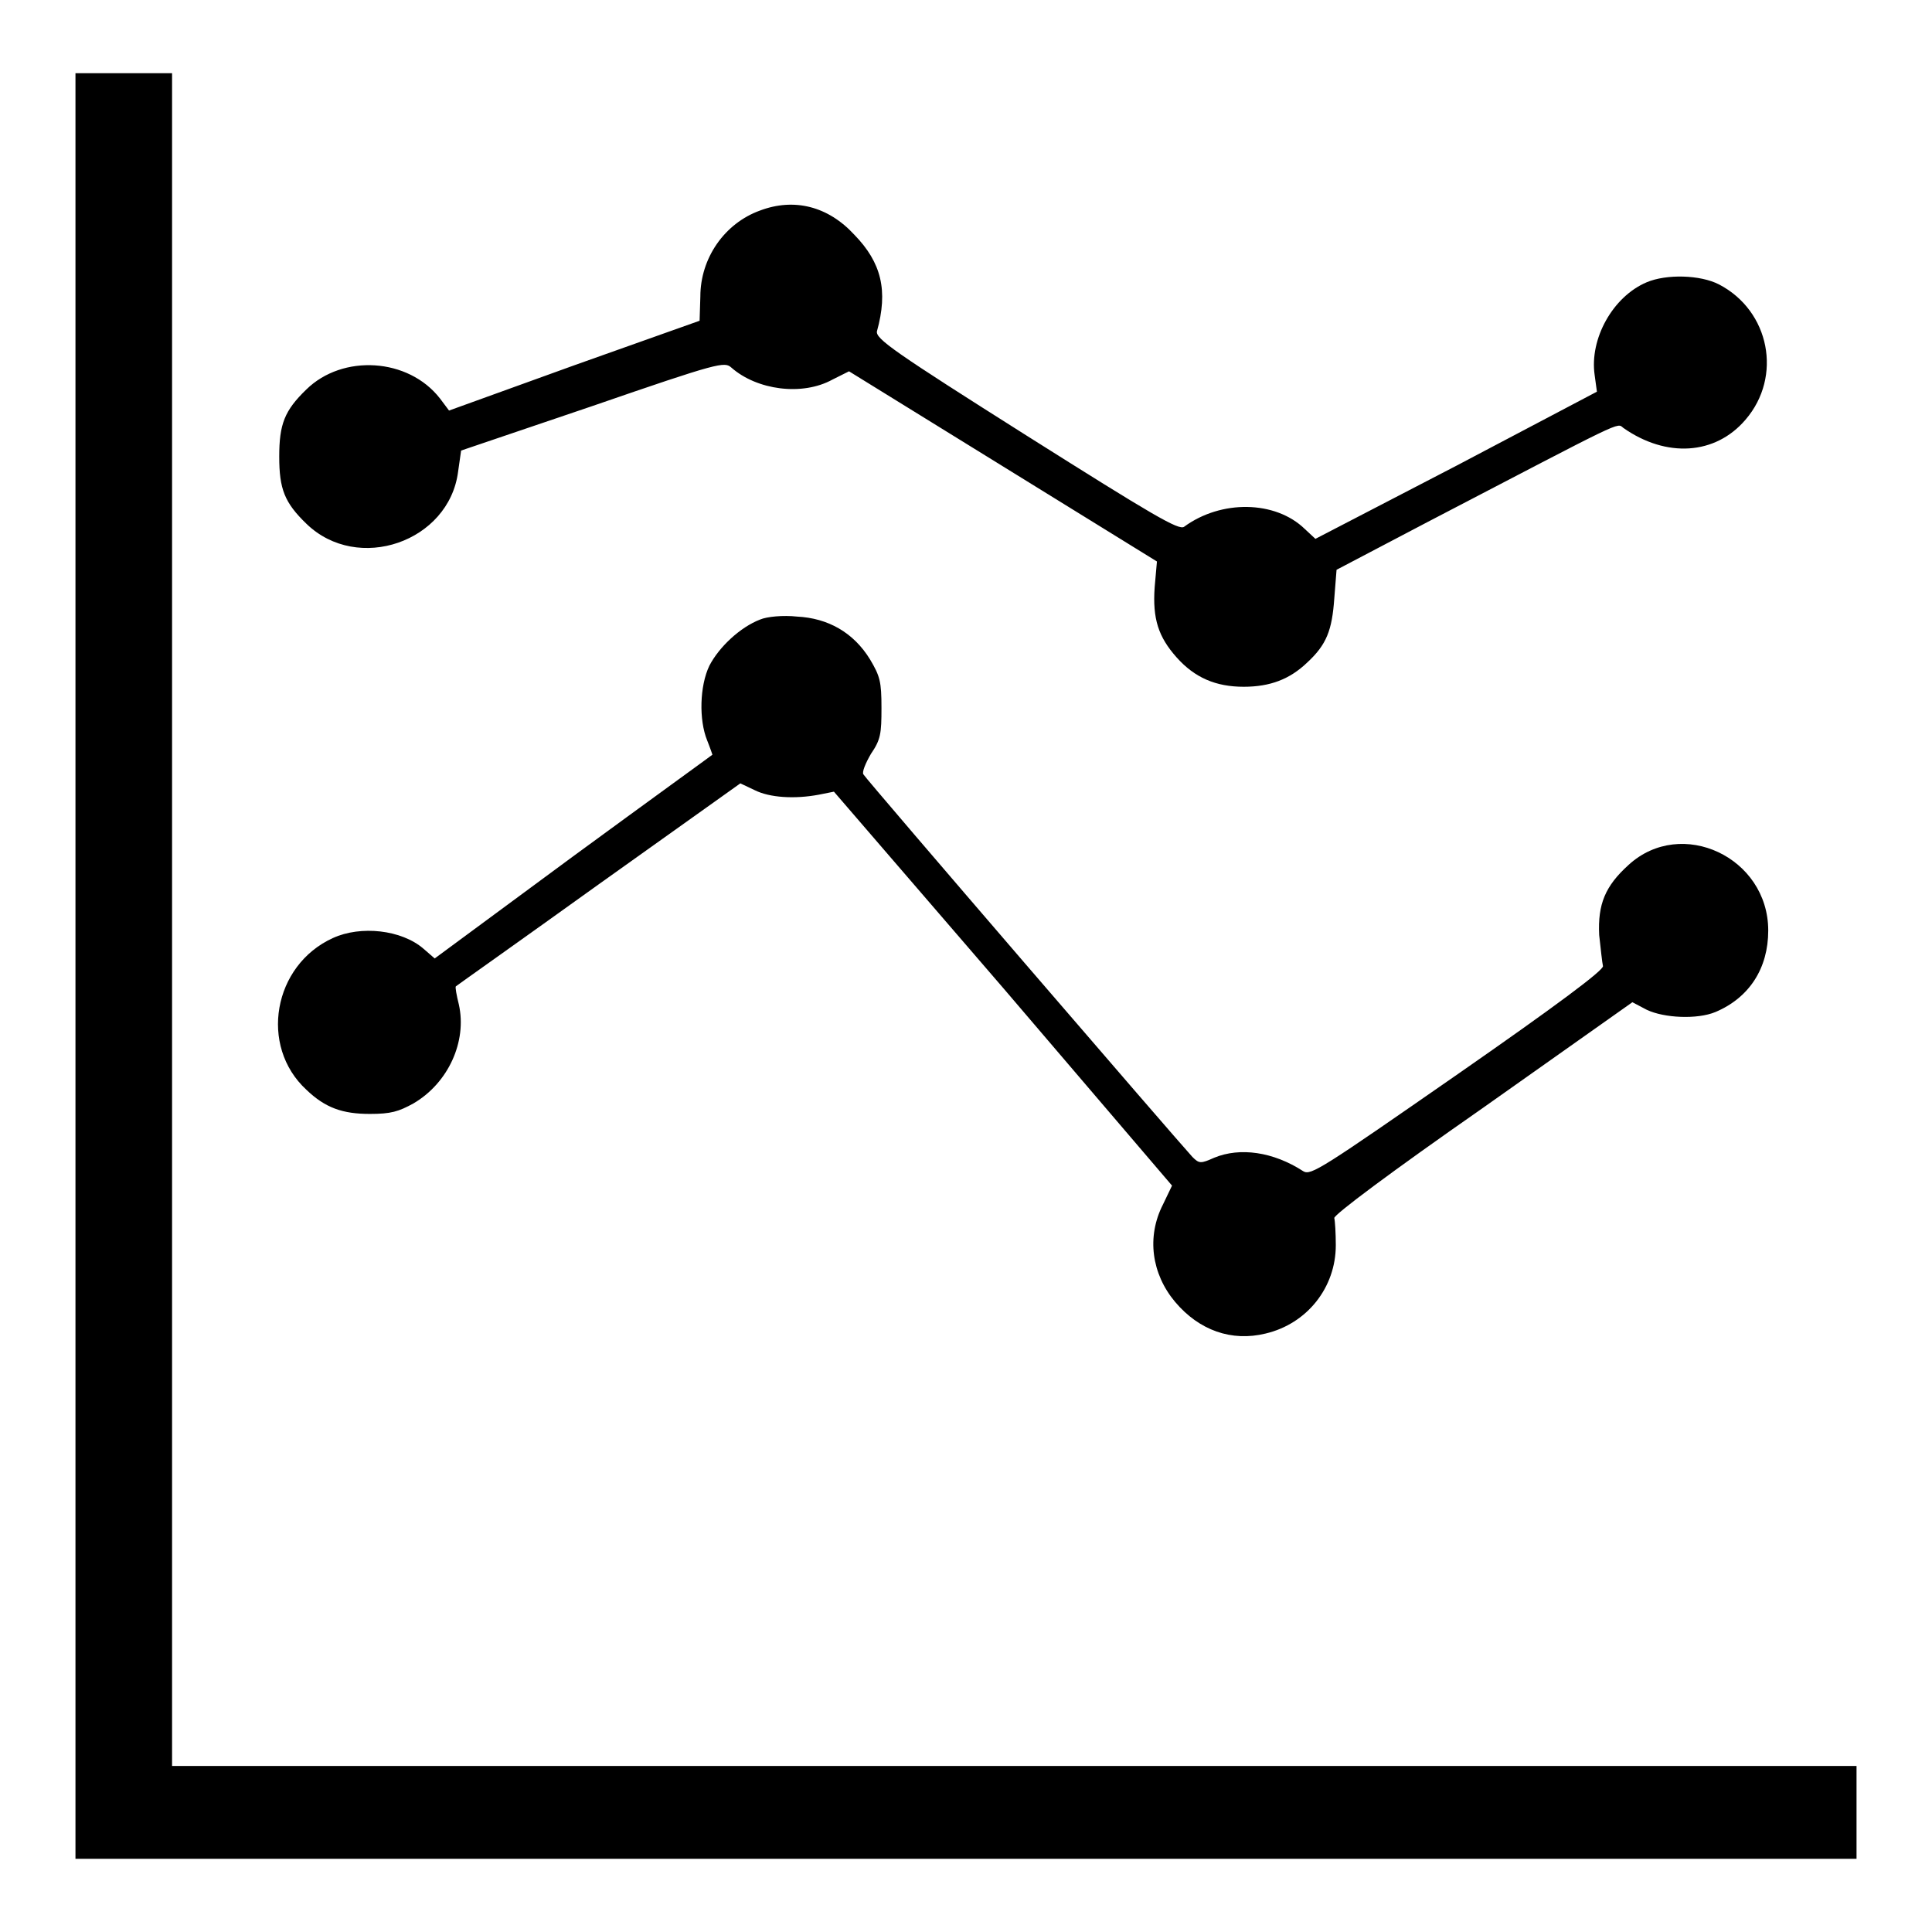 <?xml version="1.0" encoding="utf-8"?>
<!-- Svg Vector Icons : http://www.onlinewebfonts.com/icon -->
<!DOCTYPE svg PUBLIC "-//W3C//DTD SVG 1.1//EN" "http://www.w3.org/Graphics/SVG/1.1/DTD/svg11.dtd">
<svg version="1.1" xmlns="http://www.w3.org/2000/svg" xmlns:xlink="http://www.w3.org/1999/xlink" x="0px" y="0px" viewBox="0 0 256 256" enable-background="new 0 0 256 256" xml:space="preserve">
<g><g><g><path fill="#000000" d="M10,128v118.3h118h118v-6.1V234H134.4H22.8V121.9V9.7h-6.4H10V128z"/><path fill="#000000" d="M100.7,27.9c-4.7,1.7-7.9,6.3-7.9,11.4l-0.1,3.2l-16.6,5.9l-16.6,6l-1.2-1.6c-4.2-5.4-12.9-5.9-17.7-1.2c-2.9,2.8-3.6,4.6-3.6,8.9s0.7,6.1,3.6,8.9c6.8,6.6,18.9,2.4,20.1-6.9l0.4-2.8l17.4-5.9c16.8-5.8,17.5-5.9,18.4-5.1c3.4,3,9.4,3.8,13.4,1.6l2.2-1.1l20.4,12.6l20.4,12.6l-0.3,3.4c-0.3,4.2,0.5,6.6,2.9,9.3c2.4,2.7,5.2,3.9,8.9,3.9c3.5,0,6.1-1,8.4-3.2c2.6-2.4,3.3-4.3,3.6-8.5l0.3-3.8l12-6.3c26.5-13.8,25.1-13.2,26-12.5c5.7,4,12.2,3.6,16.2-1.1c4.9-5.7,3.2-14.4-3.5-17.9c-2.5-1.3-7-1.4-9.6-0.3c-4.5,1.9-7.6,7.5-6.9,12.3l0.3,2.2L193,61.7l-18.7,9.7l-1.4-1.3c-3.9-3.8-11.1-3.9-16-0.3c-0.7,0.5-4.1-1.5-20.9-12.1c-17.4-11-20-12.8-19.8-13.8c1.5-5.4,0.6-9.1-3-12.8C109.7,27.3,105.2,26.2,100.7,27.9z"/><path fill="#000000" d="M100.7,82.1c-2.6,1-5.4,3.6-6.7,6.1c-1.3,2.7-1.4,7.2-0.3,9.9c0.4,1,0.7,1.9,0.7,1.9c-0.1,0.1-8.4,6.1-18.5,13.5L57.6,127l-1.5-1.3c-2.9-2.5-8.3-3.1-12-1.4c-7.9,3.6-9.8,14.3-3.5,20.1c2.5,2.4,4.8,3.2,8.4,3.2c2.8,0,3.8-0.3,5.8-1.4c4.6-2.7,7.1-8.2,6-13.1c-0.3-1.2-0.5-2.3-0.4-2.4s8.6-6.1,18.9-13.5l18.8-13.4l1.9,0.9c2,1,5.3,1.2,8.5,0.6l2-0.4L133,131l22.3,26.1l-1.2,2.5c-2.2,4.3-1.5,9.2,1.6,12.9c3.2,3.8,7.5,5.3,12,4.2c5.5-1.3,9.3-6.1,9.3-11.7c0-1.6-0.1-3.2-0.2-3.6c-0.1-0.4,7.5-6.1,19.7-14.6l19.8-14l1.9,1c2.3,1.1,6.7,1.3,9.1,0.3c4.5-1.9,7-5.8,7-10.8c0-9.7-11.5-15.1-18.5-8.7c-3.1,2.8-4.1,5.2-3.9,9.3c0.2,1.8,0.4,3.7,0.5,4.1c0.2,0.5-6.4,5.4-19.2,14.3c-18,12.5-19.5,13.5-20.5,12.9c-4-2.6-8.4-3.2-11.8-1.8c-1.8,0.8-2,0.8-2.9-0.1c-1.6-1.7-43.3-50.1-43.6-50.7c-0.2-0.3,0.3-1.5,1-2.7c1.3-1.9,1.4-2.7,1.4-6.1c0-3.5-0.2-4.2-1.5-6.4c-2.2-3.6-5.6-5.5-9.7-5.7C103.8,81.5,101.6,81.7,100.7,82.1z"/></g></g></g>
</svg>